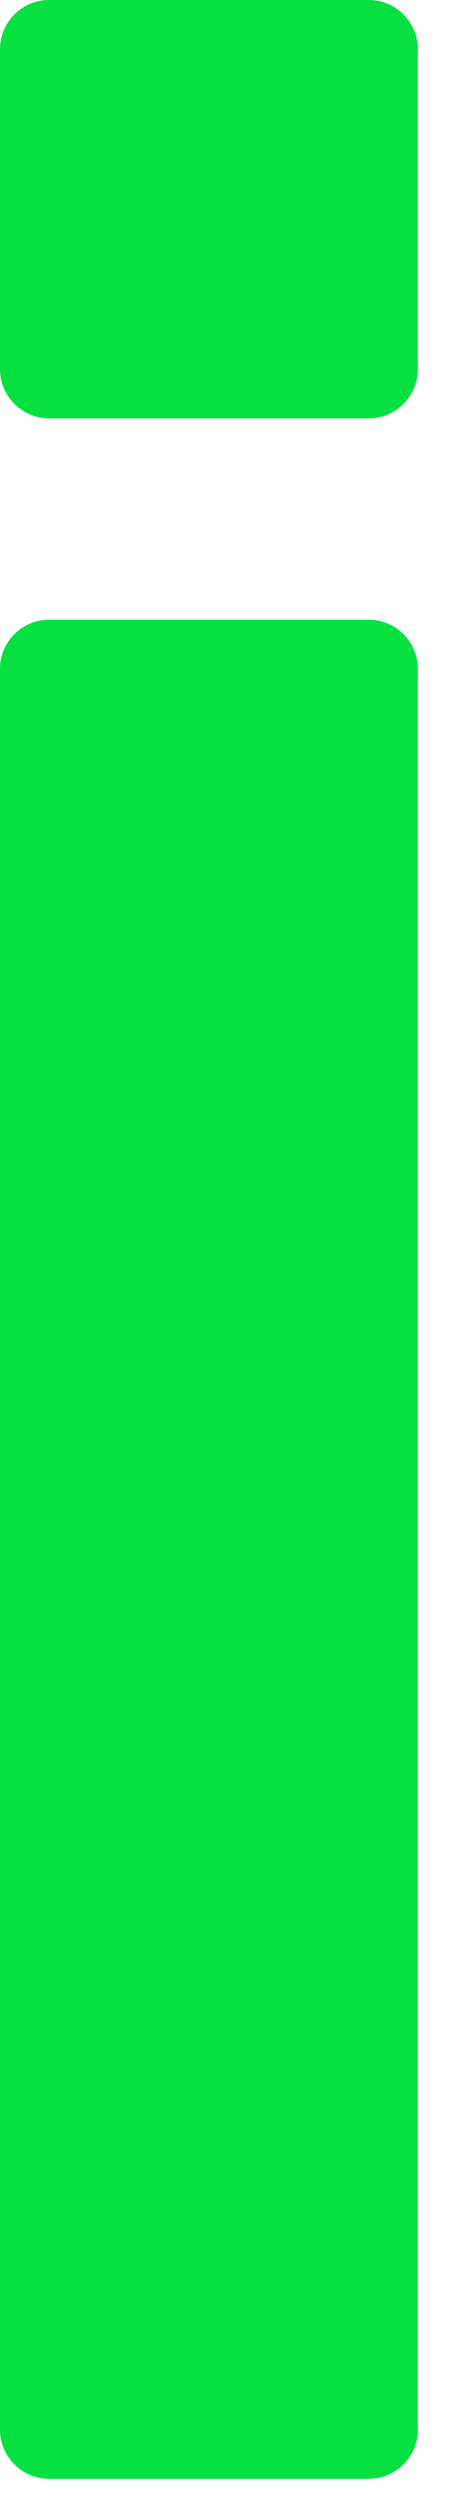 <?xml version="1.0" encoding="utf-8"?>
<svg xmlns="http://www.w3.org/2000/svg" fill="none" height="100%" overflow="visible" preserveAspectRatio="none" style="display: block;" viewBox="0 0 6 33" width="100%">
<path d="M5.522 0.65V4.872C5.522 5.231 5.231 5.522 4.872 5.522H0.65C0.291 5.522 0 5.231 0 4.872V0.65C0 0.291 0.291 0 0.65 0H4.872C5.231 0 5.522 0.291 5.522 0.65ZM0.65 8.18H4.872C5.231 8.18 5.522 8.472 5.522 8.831V32.07C5.522 32.429 5.231 32.72 4.872 32.72H0.65C0.291 32.72 0 32.429 0 32.07V8.831C0 8.472 0.291 8.18 0.65 8.18Z" fill="#07E041" id="Vector"/>
</svg>